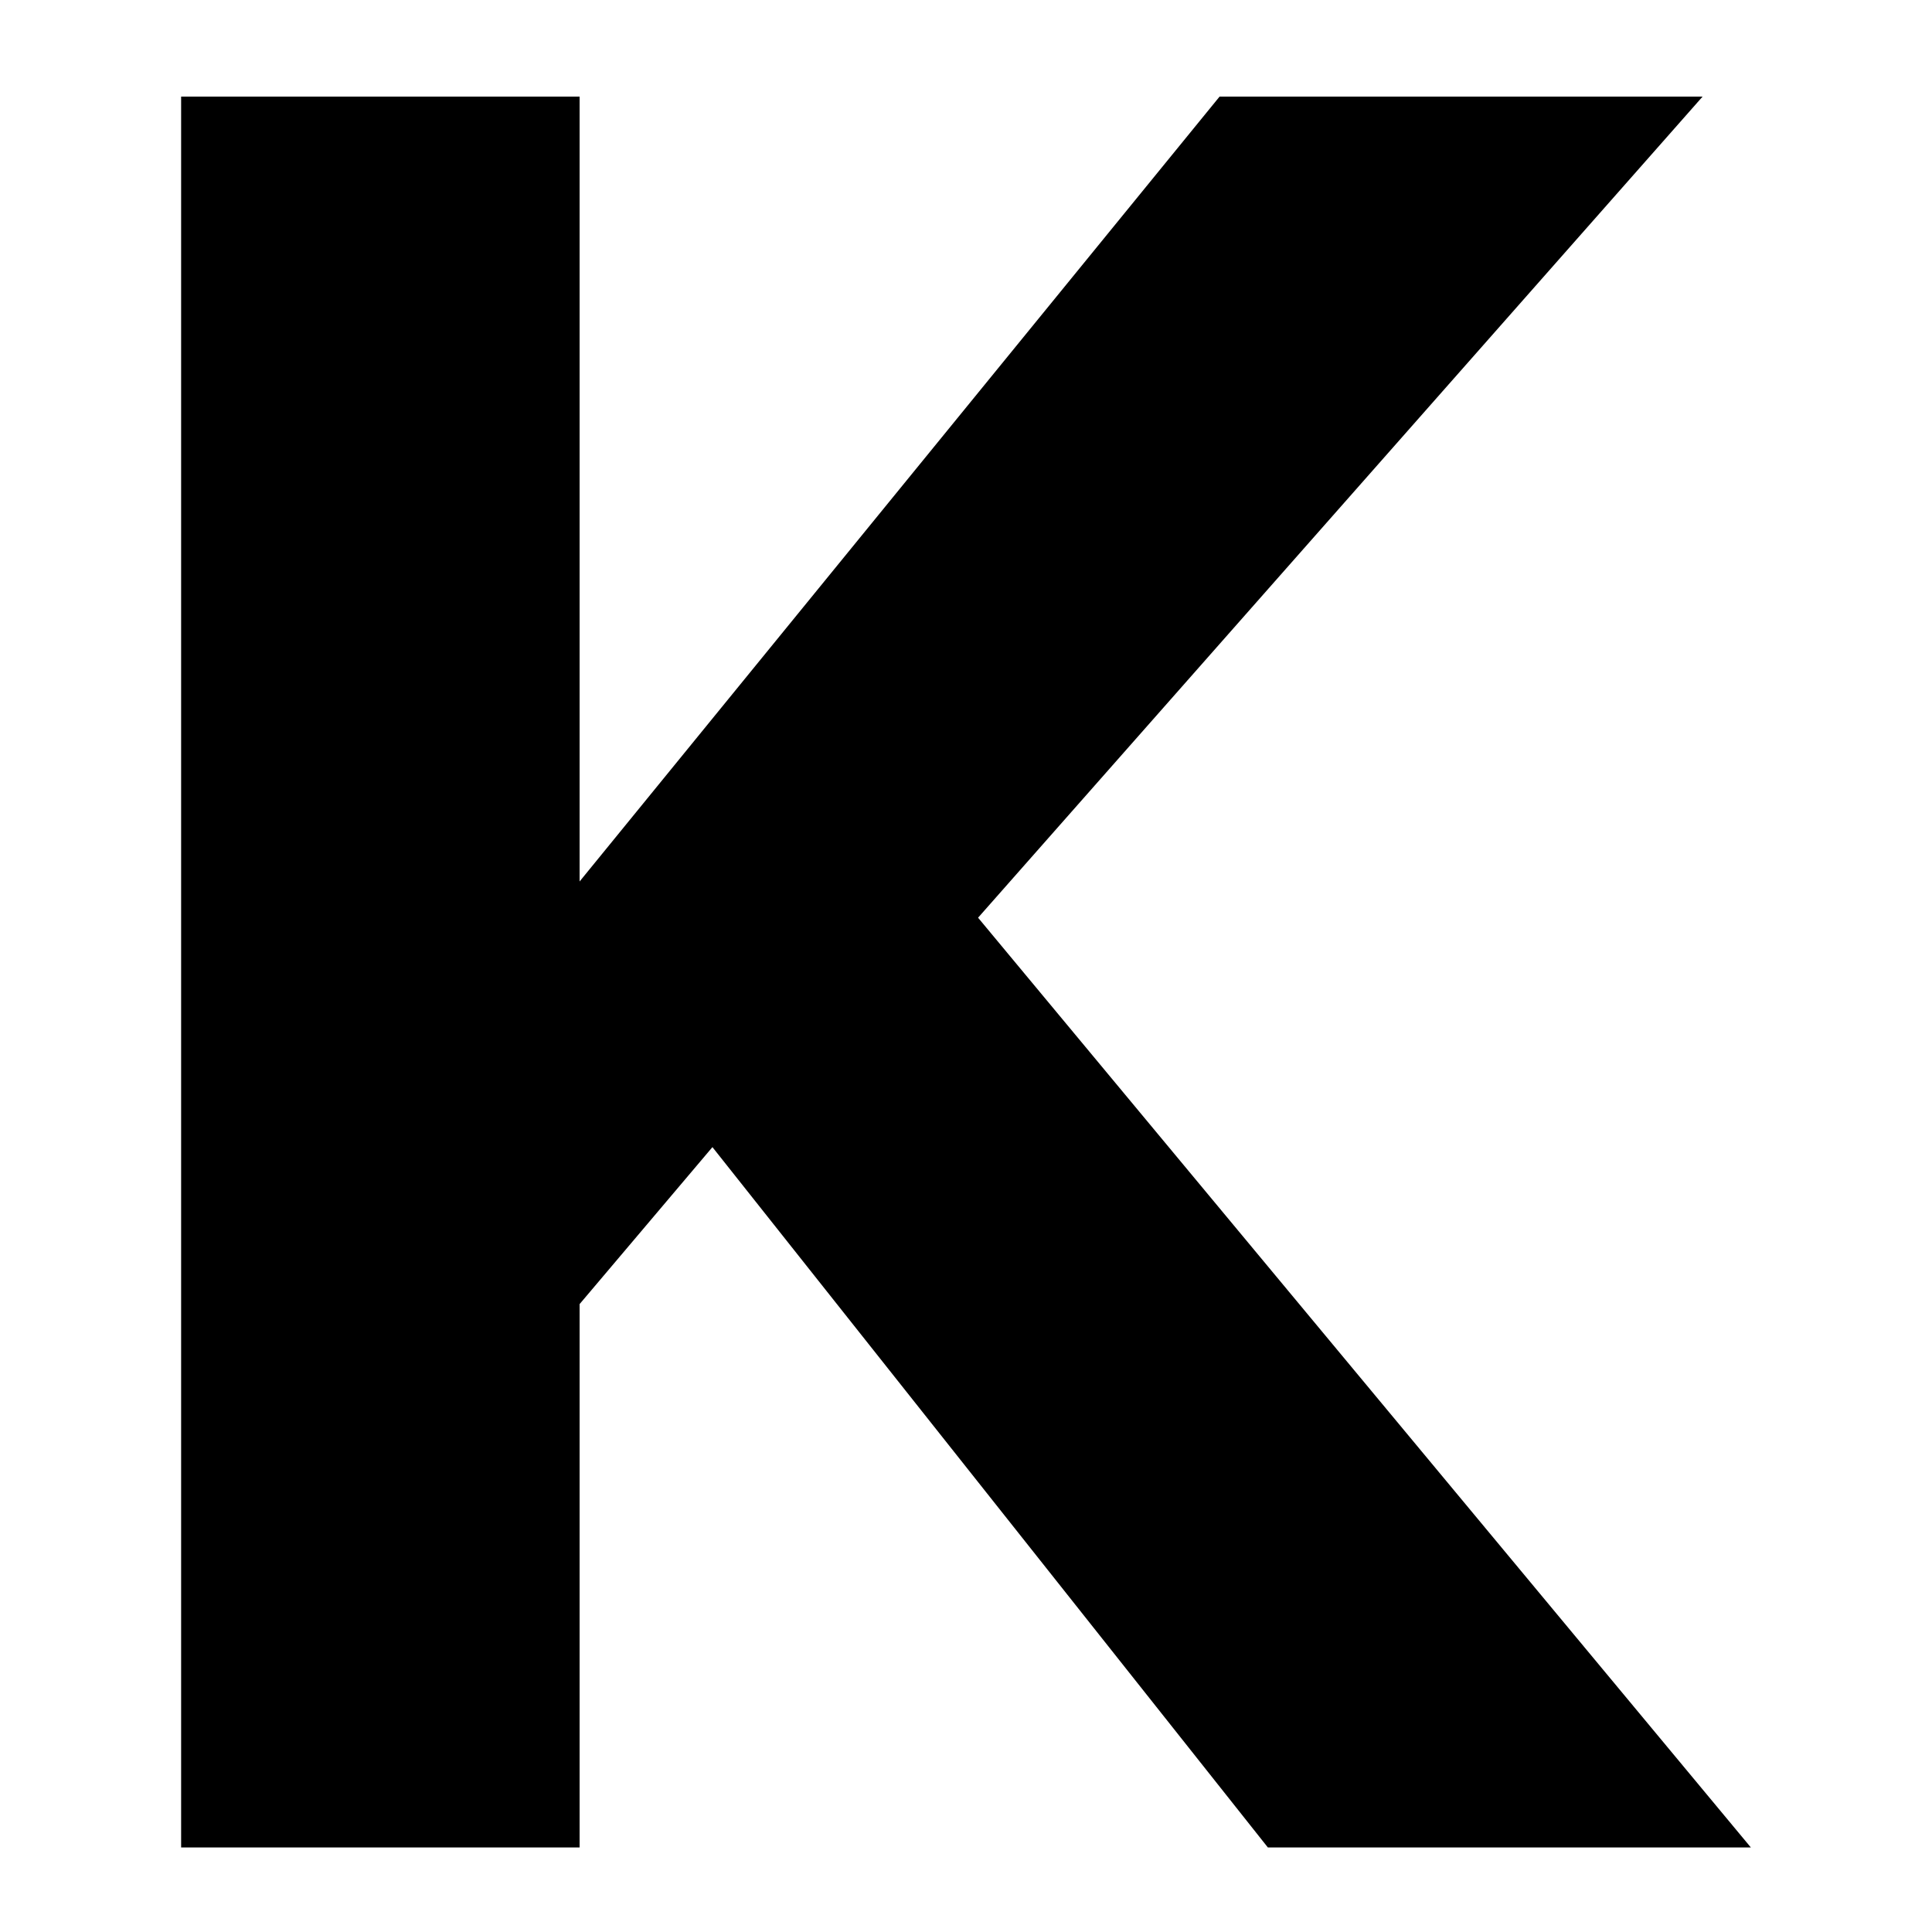<svg version="1.2" xmlns="http://www.w3.org/2000/svg" viewBox="0 0 16 16" width="16" height="16">
	<title>Karasch-favicon-2024-dual</title>
	<style>
		.s0 { fill: #000000; } 
		@media (prefers-color-scheme: light) { .s0 { fill: #163e35; } }
		@media (prefers-color-scheme: dark) { .s0 { fill: #ffffff; } }
	</style>
	<path id="Favicon Light" class="s0" d="m5.9 9.5l-1.1 1.3v4.5h-3.3v-14.5h3.3v6.5l5.3-6.5h4l-6 6.8 6.4 7.7h-4z"/>
</svg>